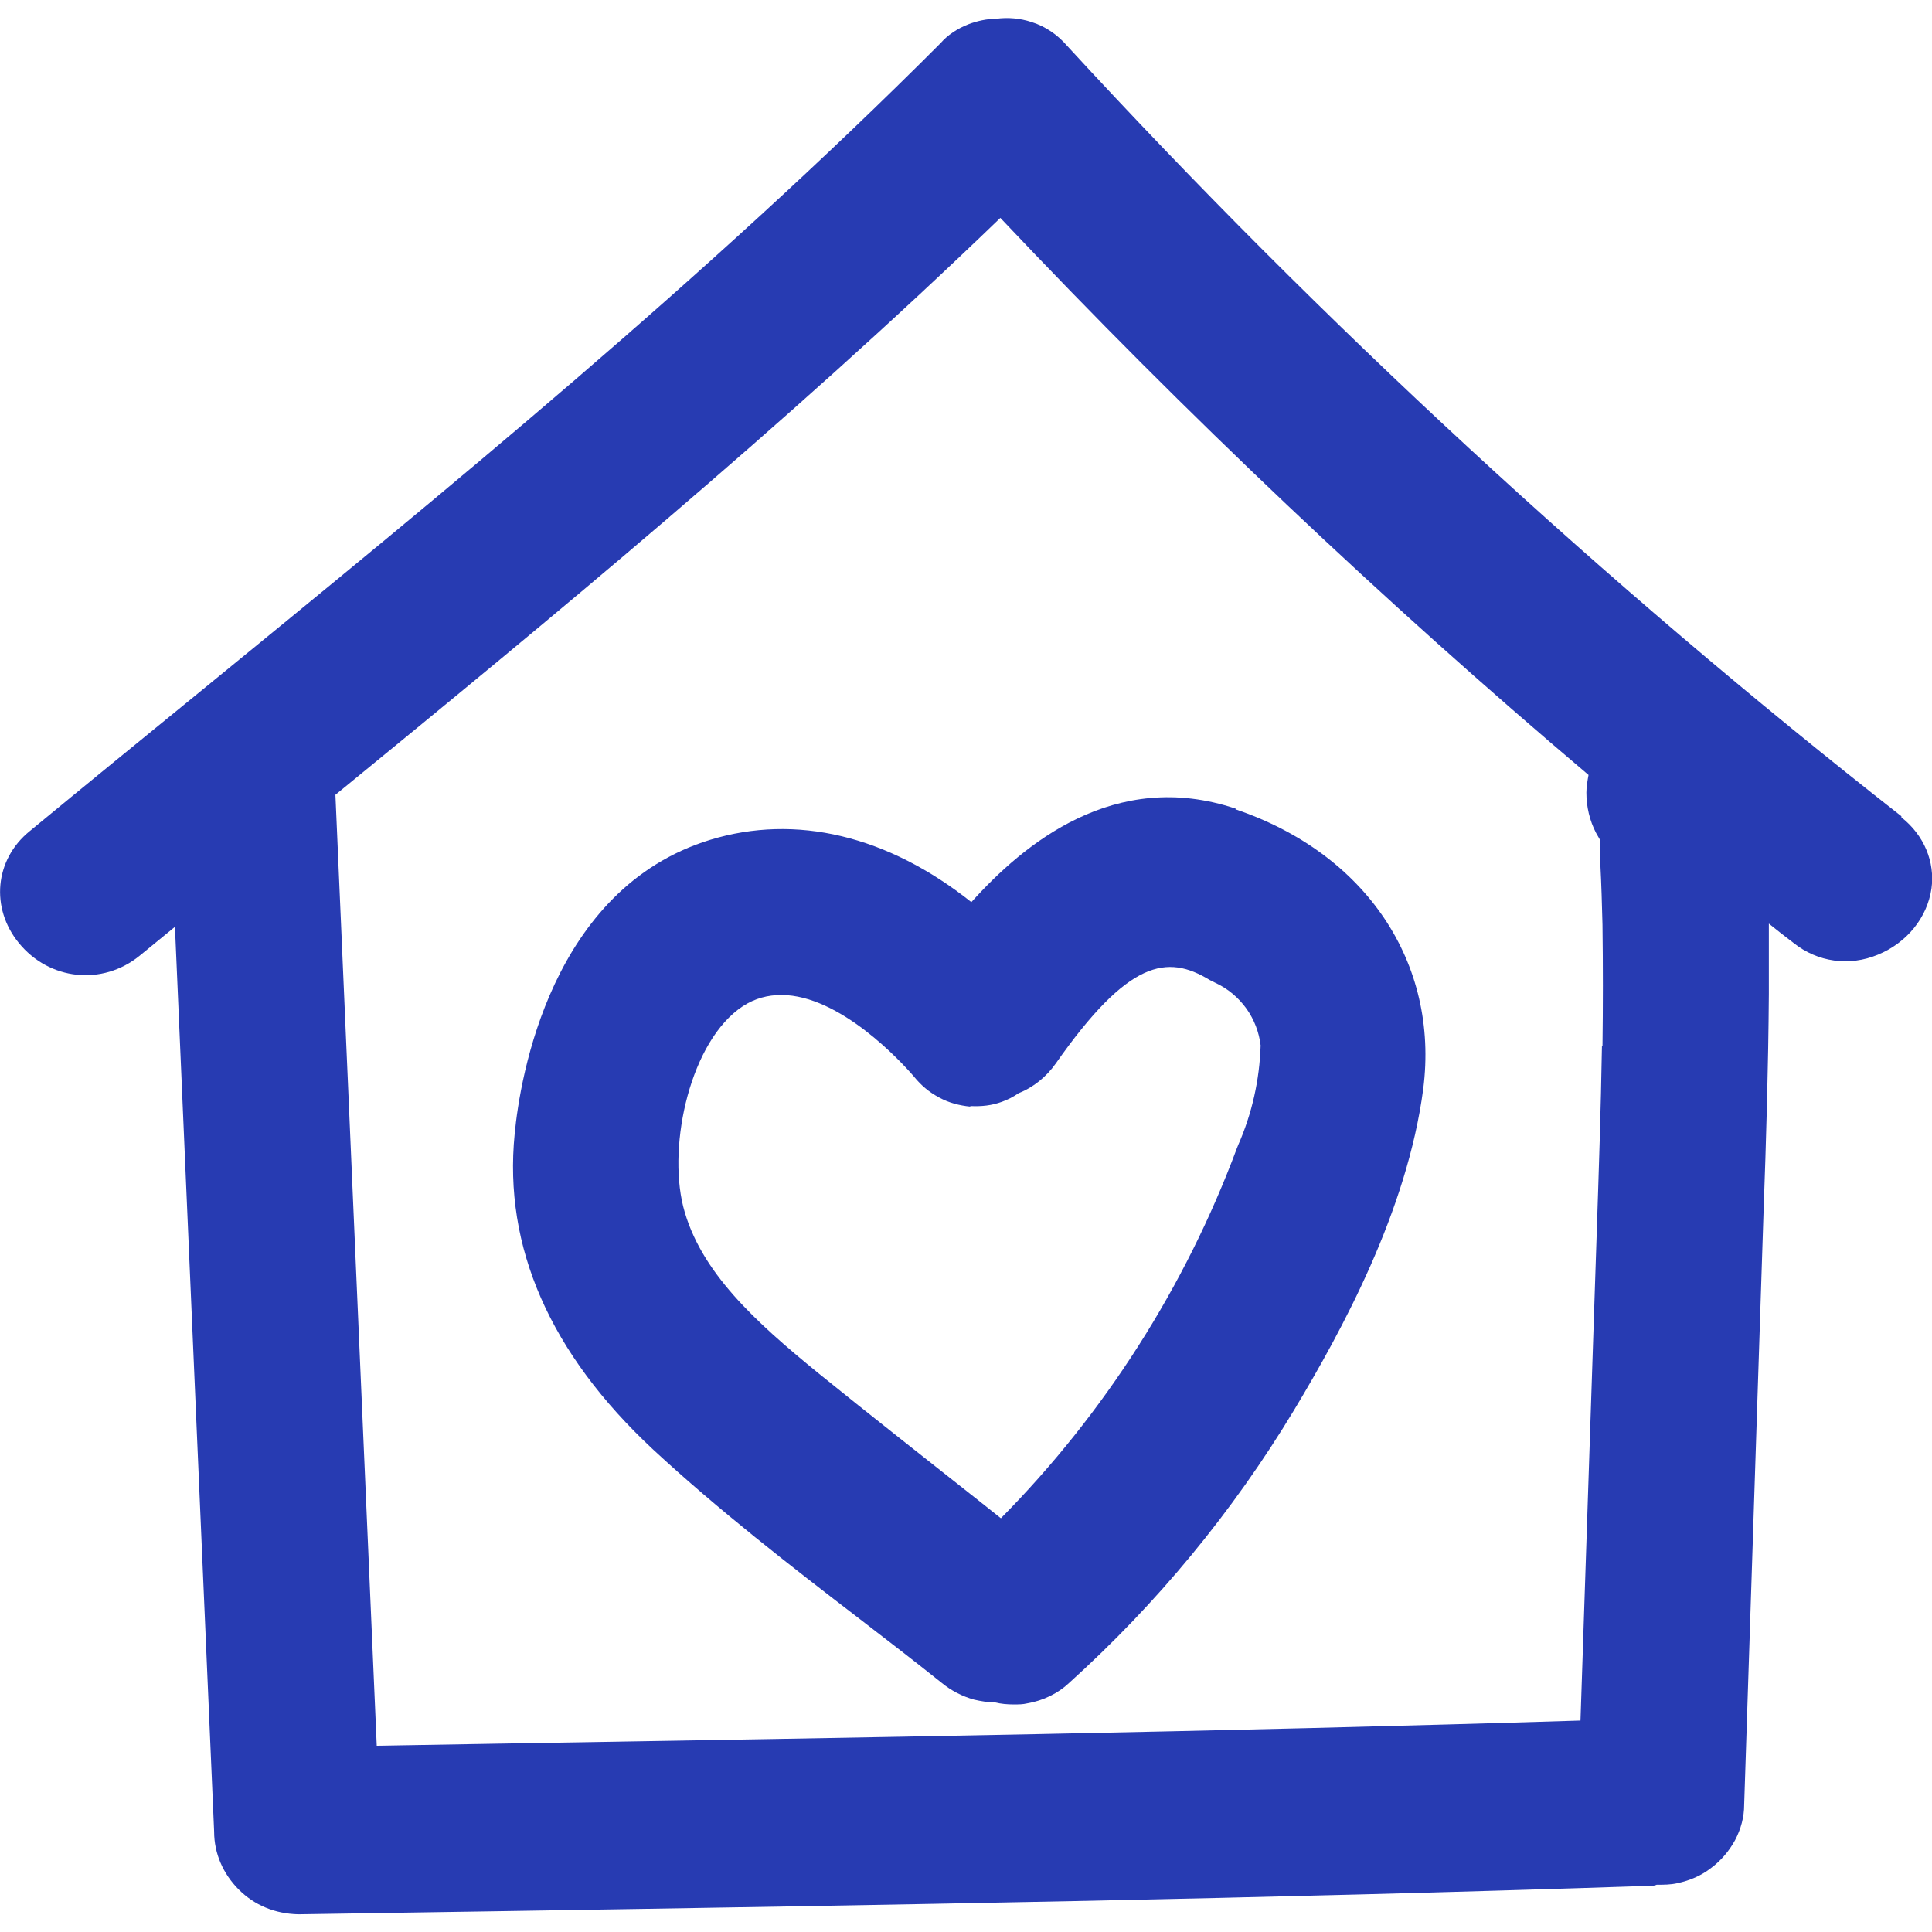 <?xml version="1.0" encoding="UTF-8"?>
<svg id="Layer_1" xmlns="http://www.w3.org/2000/svg" viewBox="0 0 36 36">
  <defs>
    <style>
      .cls-1 {
        fill: #273bb2;
      }
    </style>
  </defs>
  <path class="cls-1" d="M35.43,15.21c-5.55-4.35-10.79-9.19-15.54-14.35-.18-.21-.41-.37-.67-.45-.21-.07-.44-.09-.66-.06-.17,0-.35.04-.51.1-.21.08-.4.21-.52.35C13.16,5.18,8.33,9.13,3.64,12.96c-1.03.84-2.06,1.68-3.09,2.53-.65.53-.73,1.43-.2,2.08.57.7,1.56.8,2.25.24.22-.18.44-.36.66-.54l.73,16.86c0,.41.17.79.46,1.08.29.29.67.45,1.11.46l3.88-.06c6.96-.11,14.17-.23,21.3-.47.04,0,.09,0,.13-.02.13,0,.26,0,.39-.03.23-.05.44-.14.62-.28.19-.14.34-.32.45-.52.11-.21.17-.43.17-.66l.36-11.01c.05-1.37.09-2.73.1-4.1,0-.46,0-.9,0-1.31.15.12.3.24.46.36.45.36,1.04.44,1.57.22.54-.22.92-.69,1-1.23.07-.5-.14-1-.56-1.33ZM29.85,19.49c-.02,1.19-.06,2.37-.1,3.56l-.3,9.01c-6.71.21-13.52.32-20.12.43l-2.31.04-.77-17.72c3.95-3.23,8.35-6.85,12.39-10.75,3.45,3.65,7.13,7.14,10.96,10.38-.02.11-.04.22-.04.33,0,.26.06.52.18.75.03.05.05.09.08.14,0,.06,0,.11,0,.16,0,.13,0,.24,0,.28.02.38.03.75.04,1.13.01.76.01,1.52,0,2.27Z"/>
  <path class="cls-1" d="M23.03,15.07c-2.26-.76-3.96.66-4.93,1.74-1.56-1.24-3.27-1.65-4.87-1.16-2.96.91-3.54,4.42-3.64,5.48-.21,2.11.66,4.09,2.58,5.88,1.22,1.13,2.55,2.16,3.84,3.15.52.4,1.04.8,1.54,1.2.17.14.38.25.6.31.13.03.25.05.38.05.12.03.24.04.36.04.08,0,.17,0,.25-.02.3-.05.58-.19.78-.38,1.64-1.48,3.05-3.19,4.19-5.08.89-1.48,2.11-3.71,2.41-5.99.3-2.35-1.07-4.39-3.5-5.21ZM18.08,20.61c.21.01.4-.01.59-.08.11-.04.21-.09.31-.16.28-.11.52-.31.69-.55,1.36-1.94,2.08-2.04,2.87-1.56l.1.05c.24.11.44.28.59.49.14.2.23.43.26.68-.02.64-.16,1.27-.42,1.86l-.02.05c-.96,2.58-2.47,4.95-4.4,6.9l-.39-.31c-1.01-.8-2.02-1.59-3.02-2.4-1.15-.94-2.2-1.88-2.51-3.1-.29-1.17.14-3.09,1.11-3.73.23-.15.47-.21.72-.21,1.09,0,2.24,1.25,2.47,1.52.13.16.28.29.47.39.18.1.38.15.58.17Z"/>
</svg>